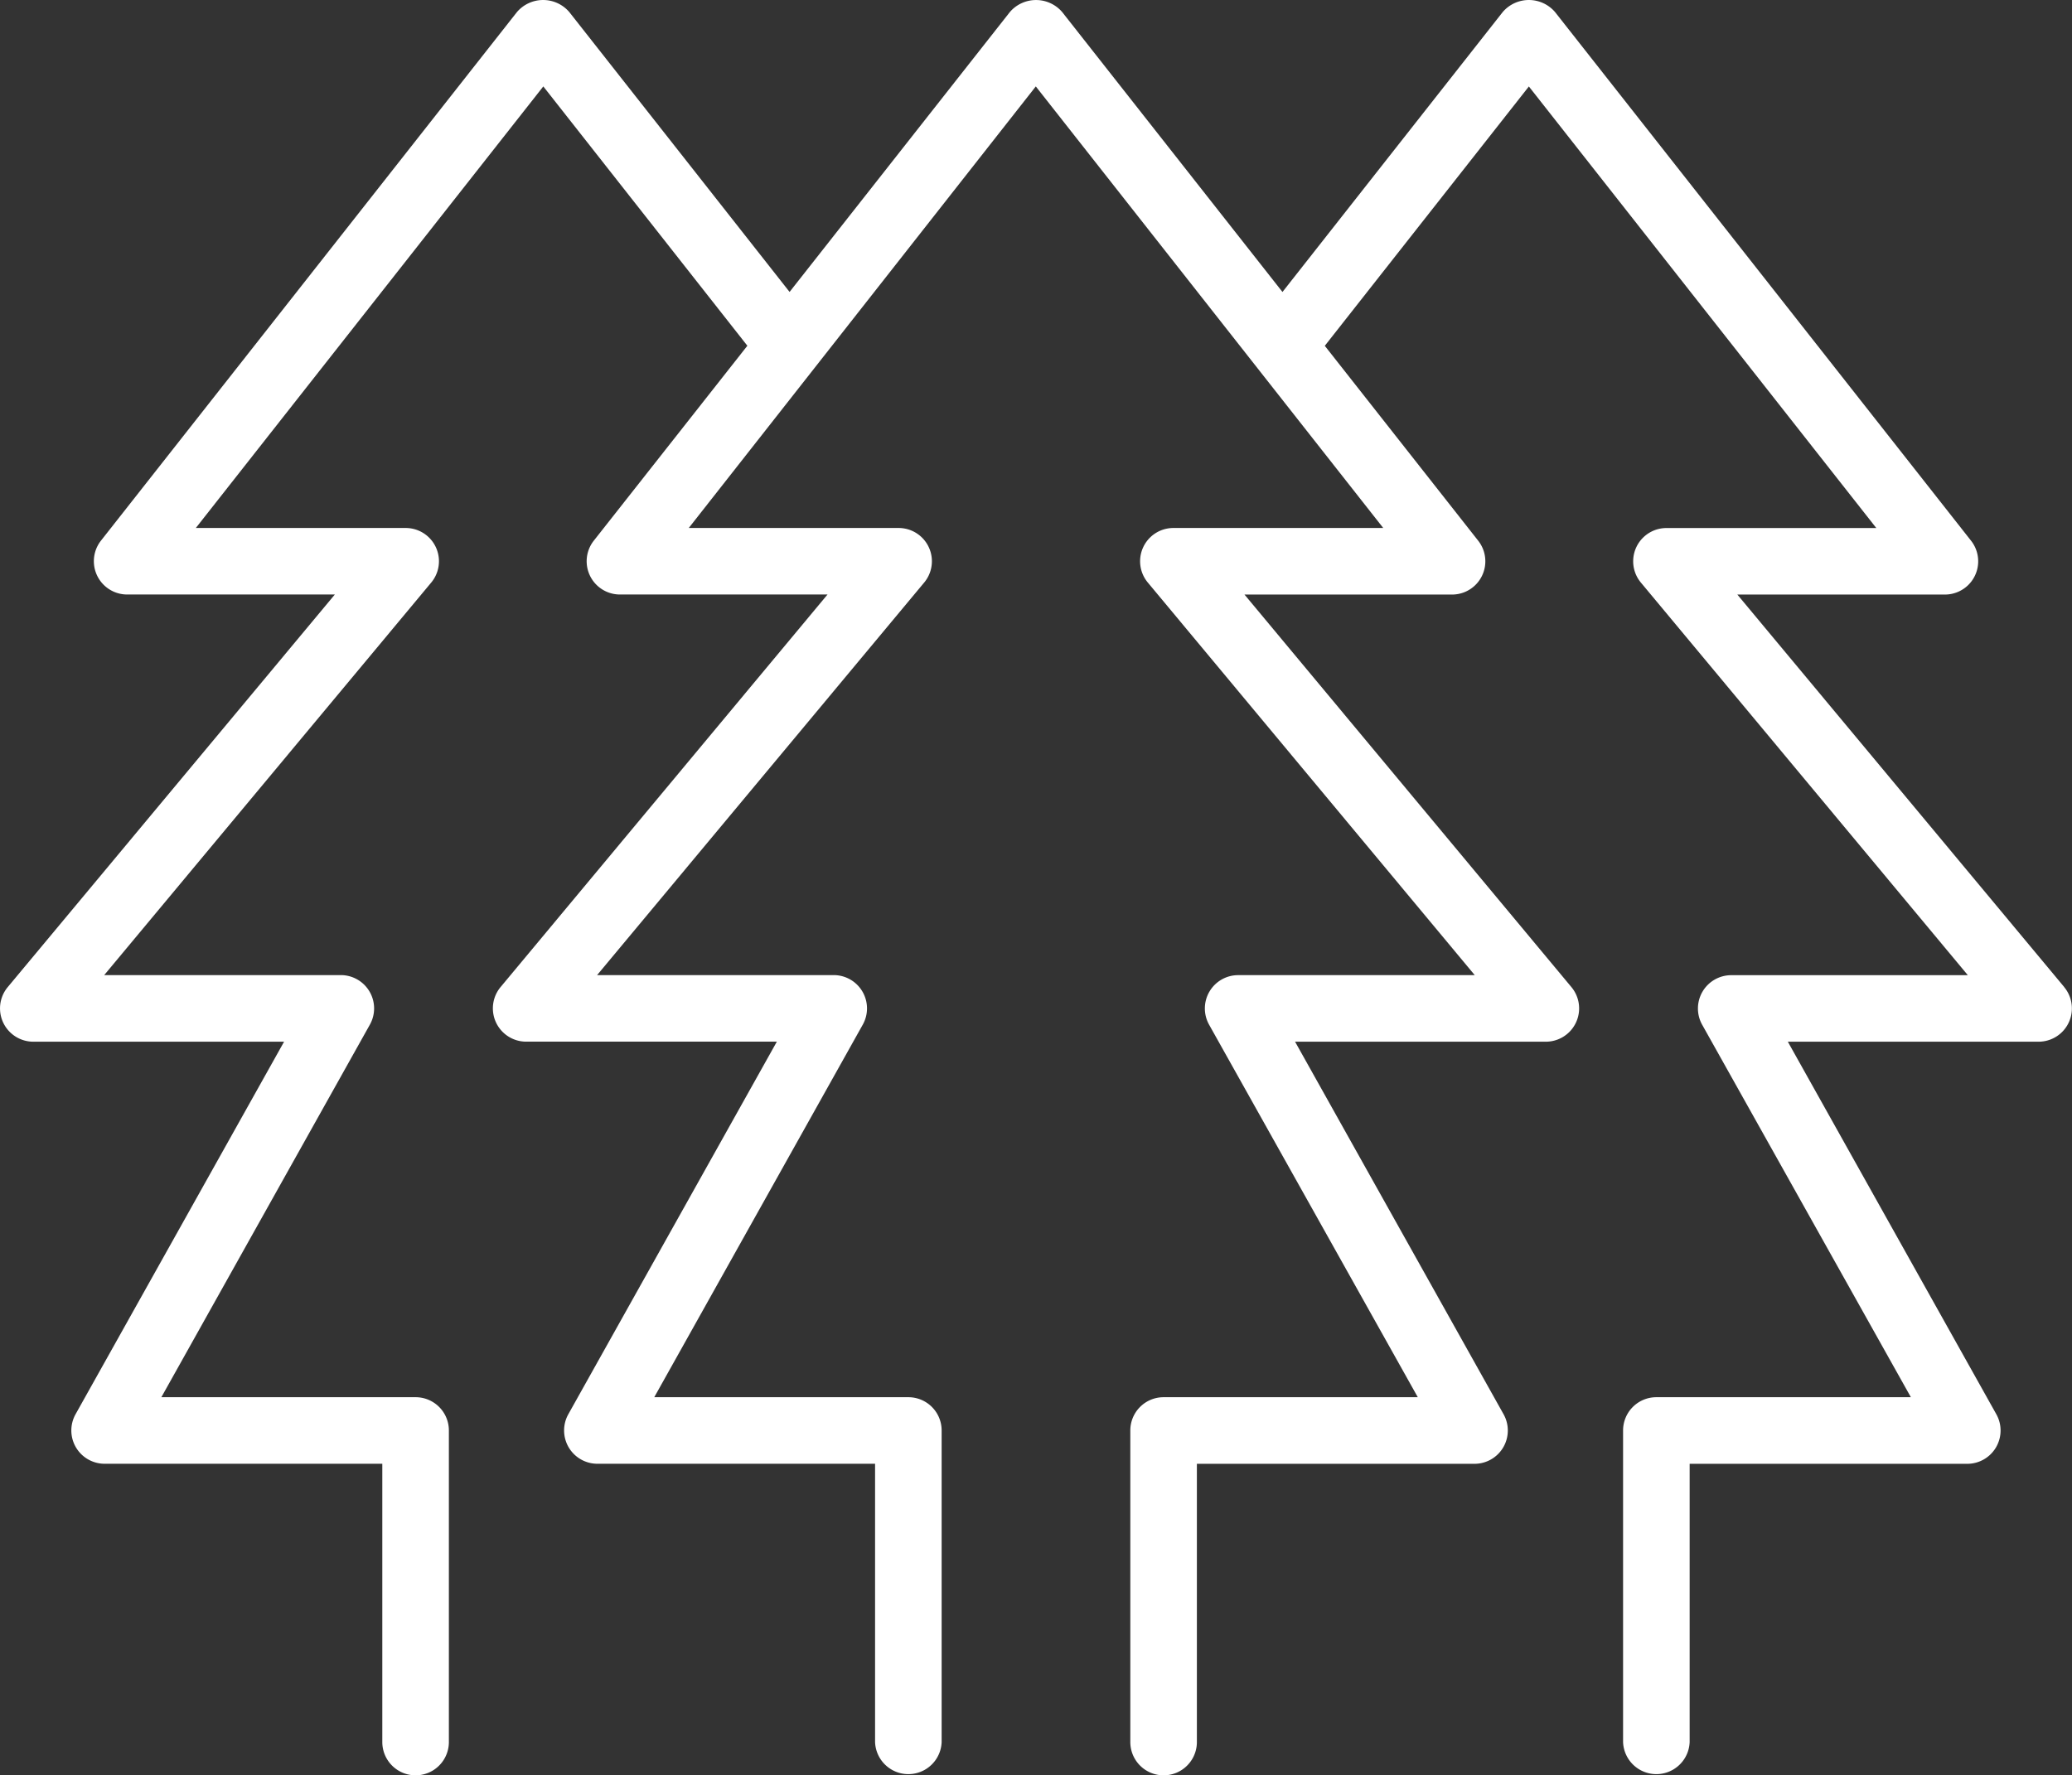 <svg id="Group_117" data-name="Group 117" xmlns="http://www.w3.org/2000/svg" xmlns:xlink="http://www.w3.org/1999/xlink" width="46.409" height="39.771" viewBox="0 0 46.409 39.771">
  <rect x="0" y="0" width="46.409" height="39.771" fill="#333333" stroke="none"/>
  <defs>
    <clipPath id="clip-path">
      <rect id="Rectangle_163" data-name="Rectangle 163" width="46.409" height="39.771" fill="#fff"/>
    </clipPath>
  </defs>
  <g id="Group_116" data-name="Group 116" transform="translate(0 0)" clip-path="url(#clip-path)">
    <path id="Path_107" data-name="Path 107" d="M46.236,22.113l-7.323-8.794h4.649a.745.745,0,0,0,.586-1.206L34.83.27a.771.771,0,0,0-1.172,0L28.725,6.541,23.791.27a.772.772,0,0,0-1.172,0L17.685,6.54,12.751.27a.771.771,0,0,0-1.172,0L2.261,12.112a.746.746,0,0,0,.586,1.206H7.5L.173,22.113a.746.746,0,0,0,.573,1.223H6.363L1.692,31.682a.746.746,0,0,0,.651,1.109h6.22v6.234a.745.745,0,0,0,1.491,0v-6.98a.745.745,0,0,0-.746-.745H3.614l4.671-8.347a.746.746,0,0,0-.651-1.109h-5.3L9.659,13.05a.745.745,0,0,0-.573-1.222h-4.7l7.783-9.892,4.571,5.81.037-.048L13.3,12.112a.745.745,0,0,0,.586,1.206h4.649l-7.323,8.794a.746.746,0,0,0,.573,1.223H17.4l-4.671,8.347a.746.746,0,0,0,.651,1.109H19.6v6.234a.746.746,0,0,0,1.491,0v-6.98a.745.745,0,0,0-.746-.745H14.654l4.671-8.347a.746.746,0,0,0-.651-1.109h-5.3L20.7,13.05a.745.745,0,0,0-.573-1.222h-4.7L23.2,1.936l7.782,9.892h-4.7a.745.745,0,0,0-.573,1.222l7.323,8.795h-5.3a.746.746,0,0,0-.651,1.109L31.756,31.3H26.062a.745.745,0,0,0-.745.745v6.98a.745.745,0,0,0,1.491,0V32.792h6.219a.746.746,0,0,0,.651-1.109l-4.671-8.347h5.617a.746.746,0,0,0,.573-1.223l-7.323-8.794h4.649a.745.745,0,0,0,.586-1.206L29.673,7.747l4.571-5.81,7.782,9.892h-4.7a.745.745,0,0,0-.573,1.222l7.323,8.795h-5.3a.746.746,0,0,0-.651,1.109L42.8,31.3H37.1a.745.745,0,0,0-.746.745v6.98a.746.746,0,0,0,1.491,0V32.792h6.219a.746.746,0,0,0,.651-1.109l-4.671-8.347h5.617a.746.746,0,0,0,.573-1.223" transform="translate(0 0)" fill="#fff"/>
  </g>
</svg>
